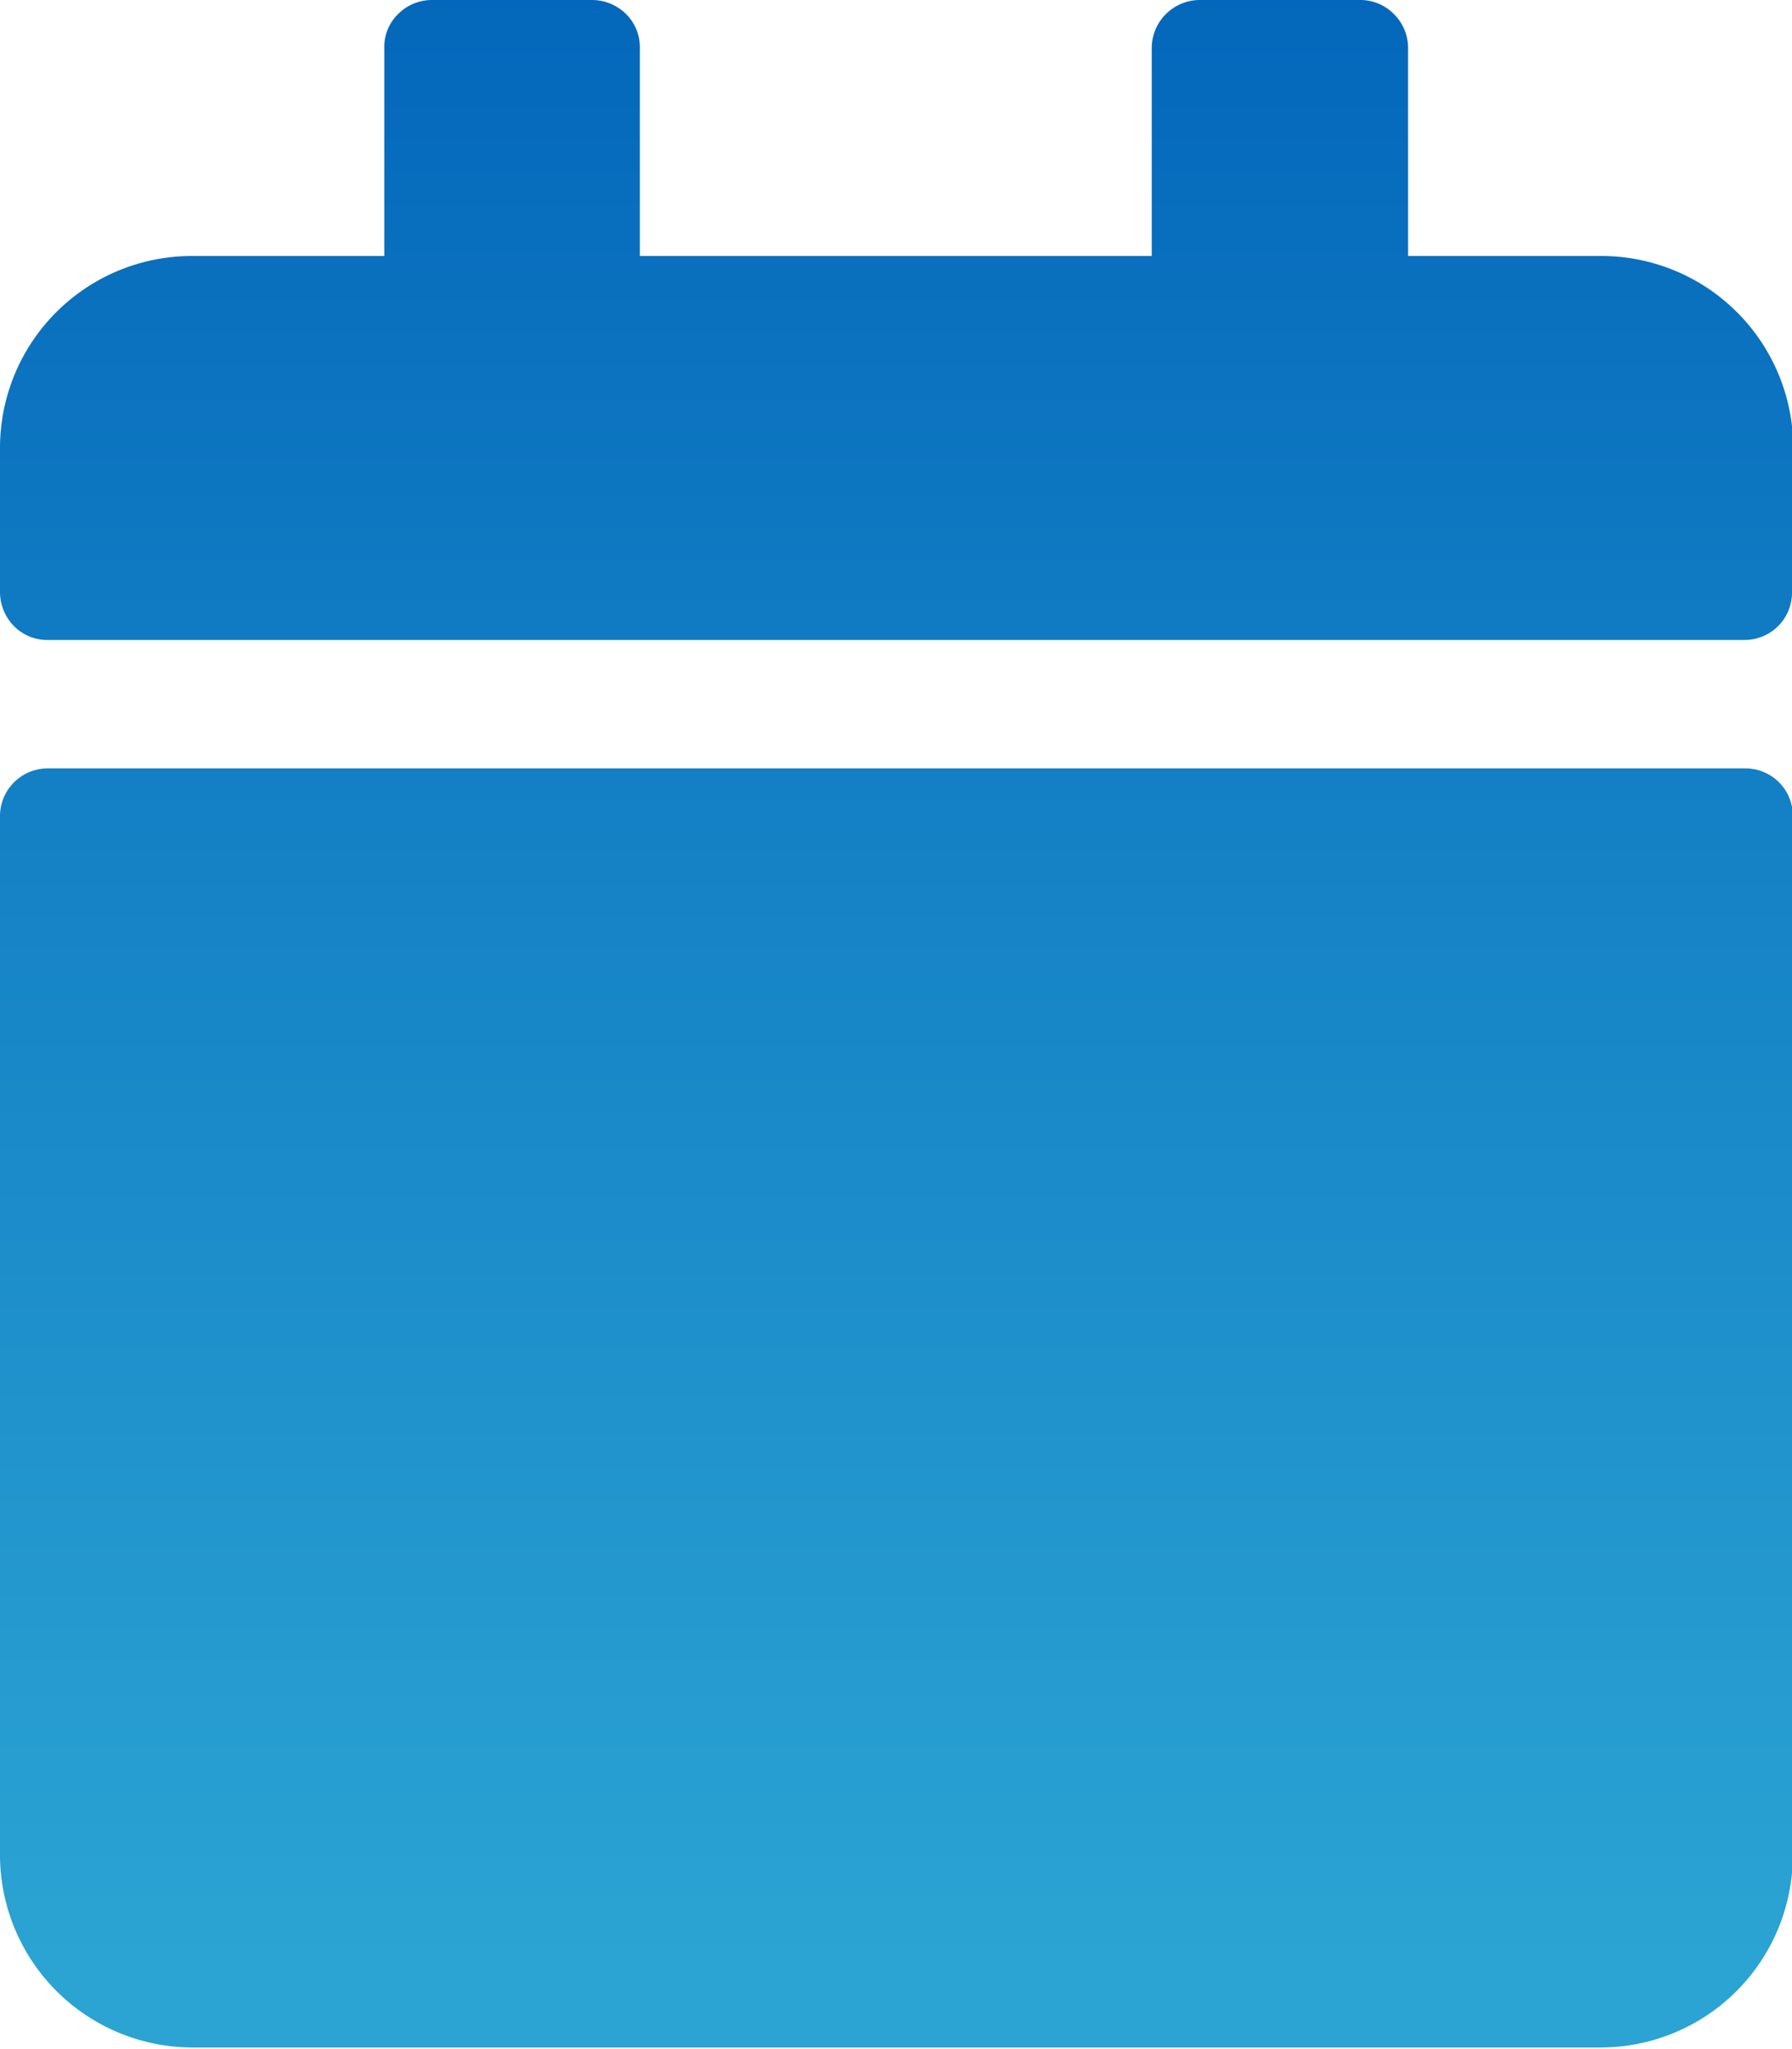 <svg xmlns="http://www.w3.org/2000/svg" viewBox="0 0 43.13 49.3" class="svg__control"><defs><linearGradient id="a" x1="-276.59" y1="414.52" x2="-276.59" y2="413.52" gradientTransform="matrix(43.13 0 0 -49.3 11952.03 20433.99)" gradientUnits="userSpaceOnUse"><stop offset="0" stop-color="#0265ba"/><stop offset="1" stop-color="#2ba4d3"/></linearGradient></defs><g data-name="Layer 2"><path d="M1.16 18.49H42a1.14 1.14 0 011.15 1.15v25a4.63 4.63 0 01-4.62 4.63H4.62A4.64 4.64 0 010 44.67v-25a1.15 1.15 0 011.16-1.18zm42-4.24v-3.47a4.62 4.62 0 00-4.62-4.62h-4.65v-5a1.15 1.15 0 00-.34-.82 1.13 1.13 0 00-.81-.34h-3.86a1.16 1.16 0 00-1.16 1.16v5H15.4v-5a1.12 1.12 0 00-.33-.82 1.17 1.17 0 00-.82-.34H10.4a1.15 1.15 0 00-.82.34 1.1 1.1 0 00-.33.82v5H4.62A4.62 4.62 0 000 10.78v3.47a1.17 1.17 0 00.34.82 1.12 1.12 0 00.82.33H42a1.14 1.14 0 001.13-1.15z" fill="url(#a)" data-name="Layer 1"/></g></svg>